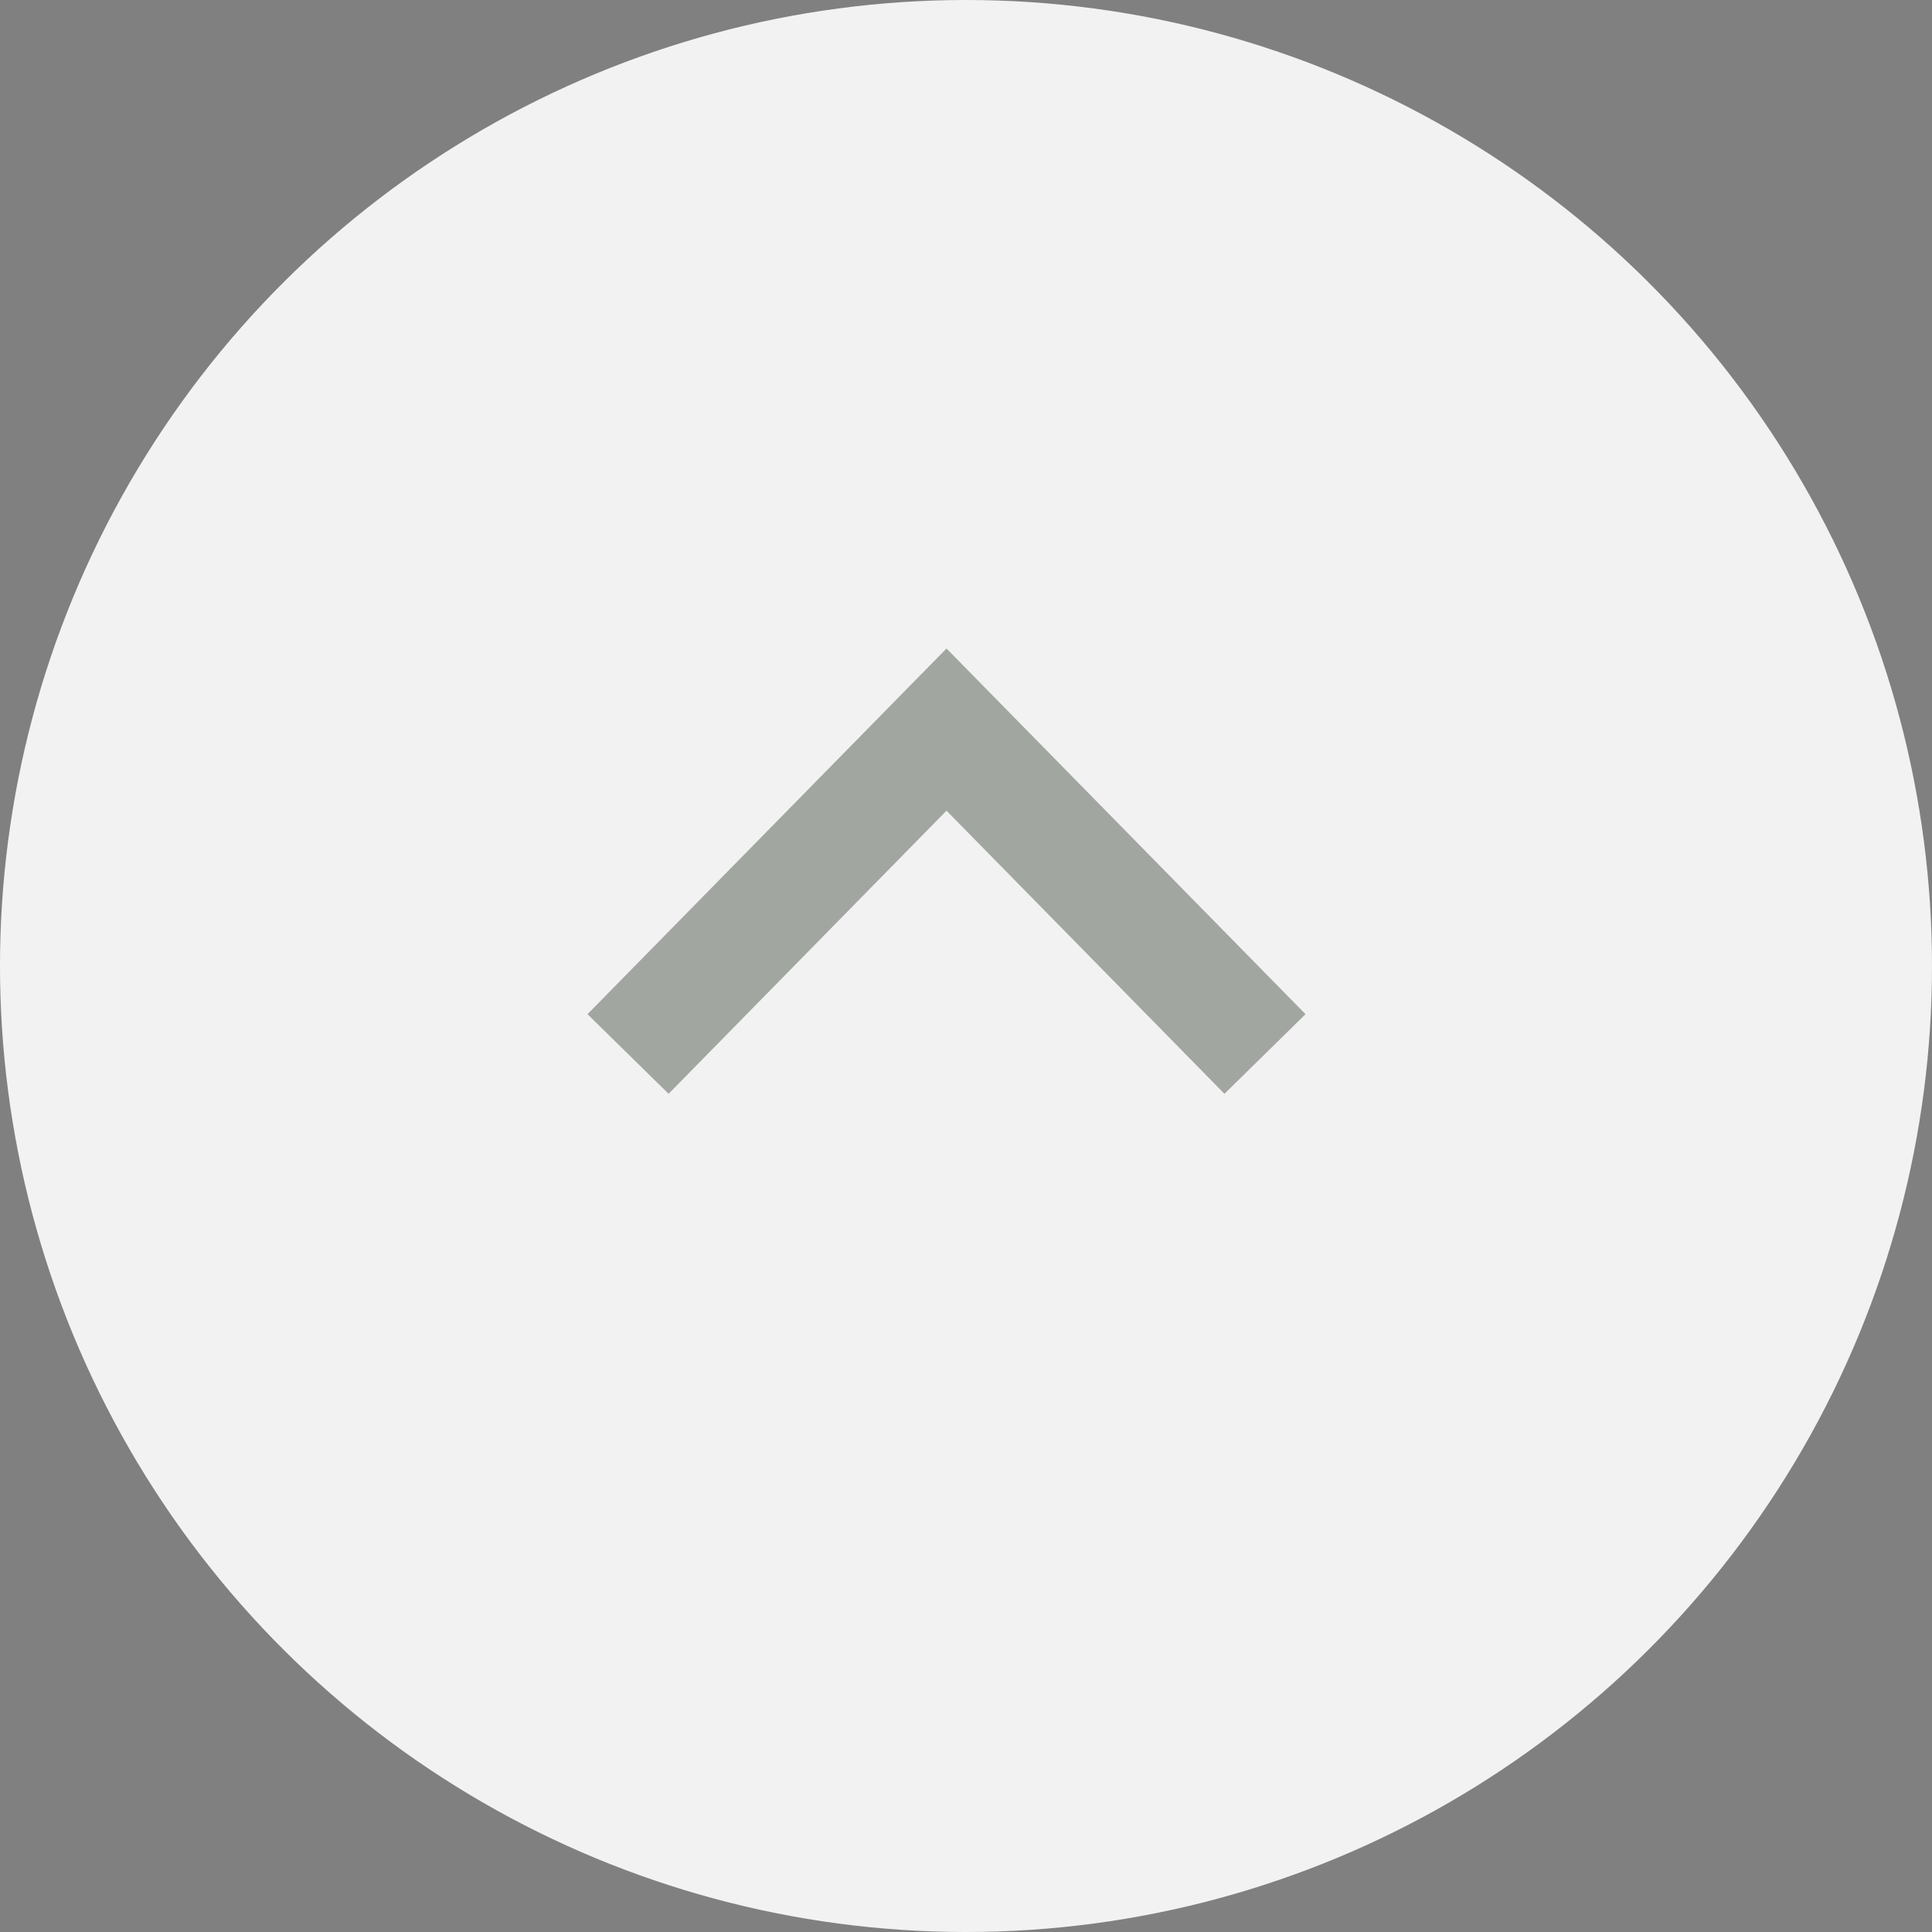 <?xml version="1.0" encoding="UTF-8"?> <svg xmlns="http://www.w3.org/2000/svg" width="66" height="66" viewBox="0 0 66 66" fill="none"><rect x="0" y="0" width="66" height="66" fill="#808080" stroke="none"/><circle cx="33" cy="33" r="33" transform="rotate(-90 33 33)" fill="#F2F2F2"></circle><path opacity="0.4" d="M21.455 36.006L32.334 24.924L43.214 36.006" stroke="#2B352A" stroke-width="3.882"></path></svg> 